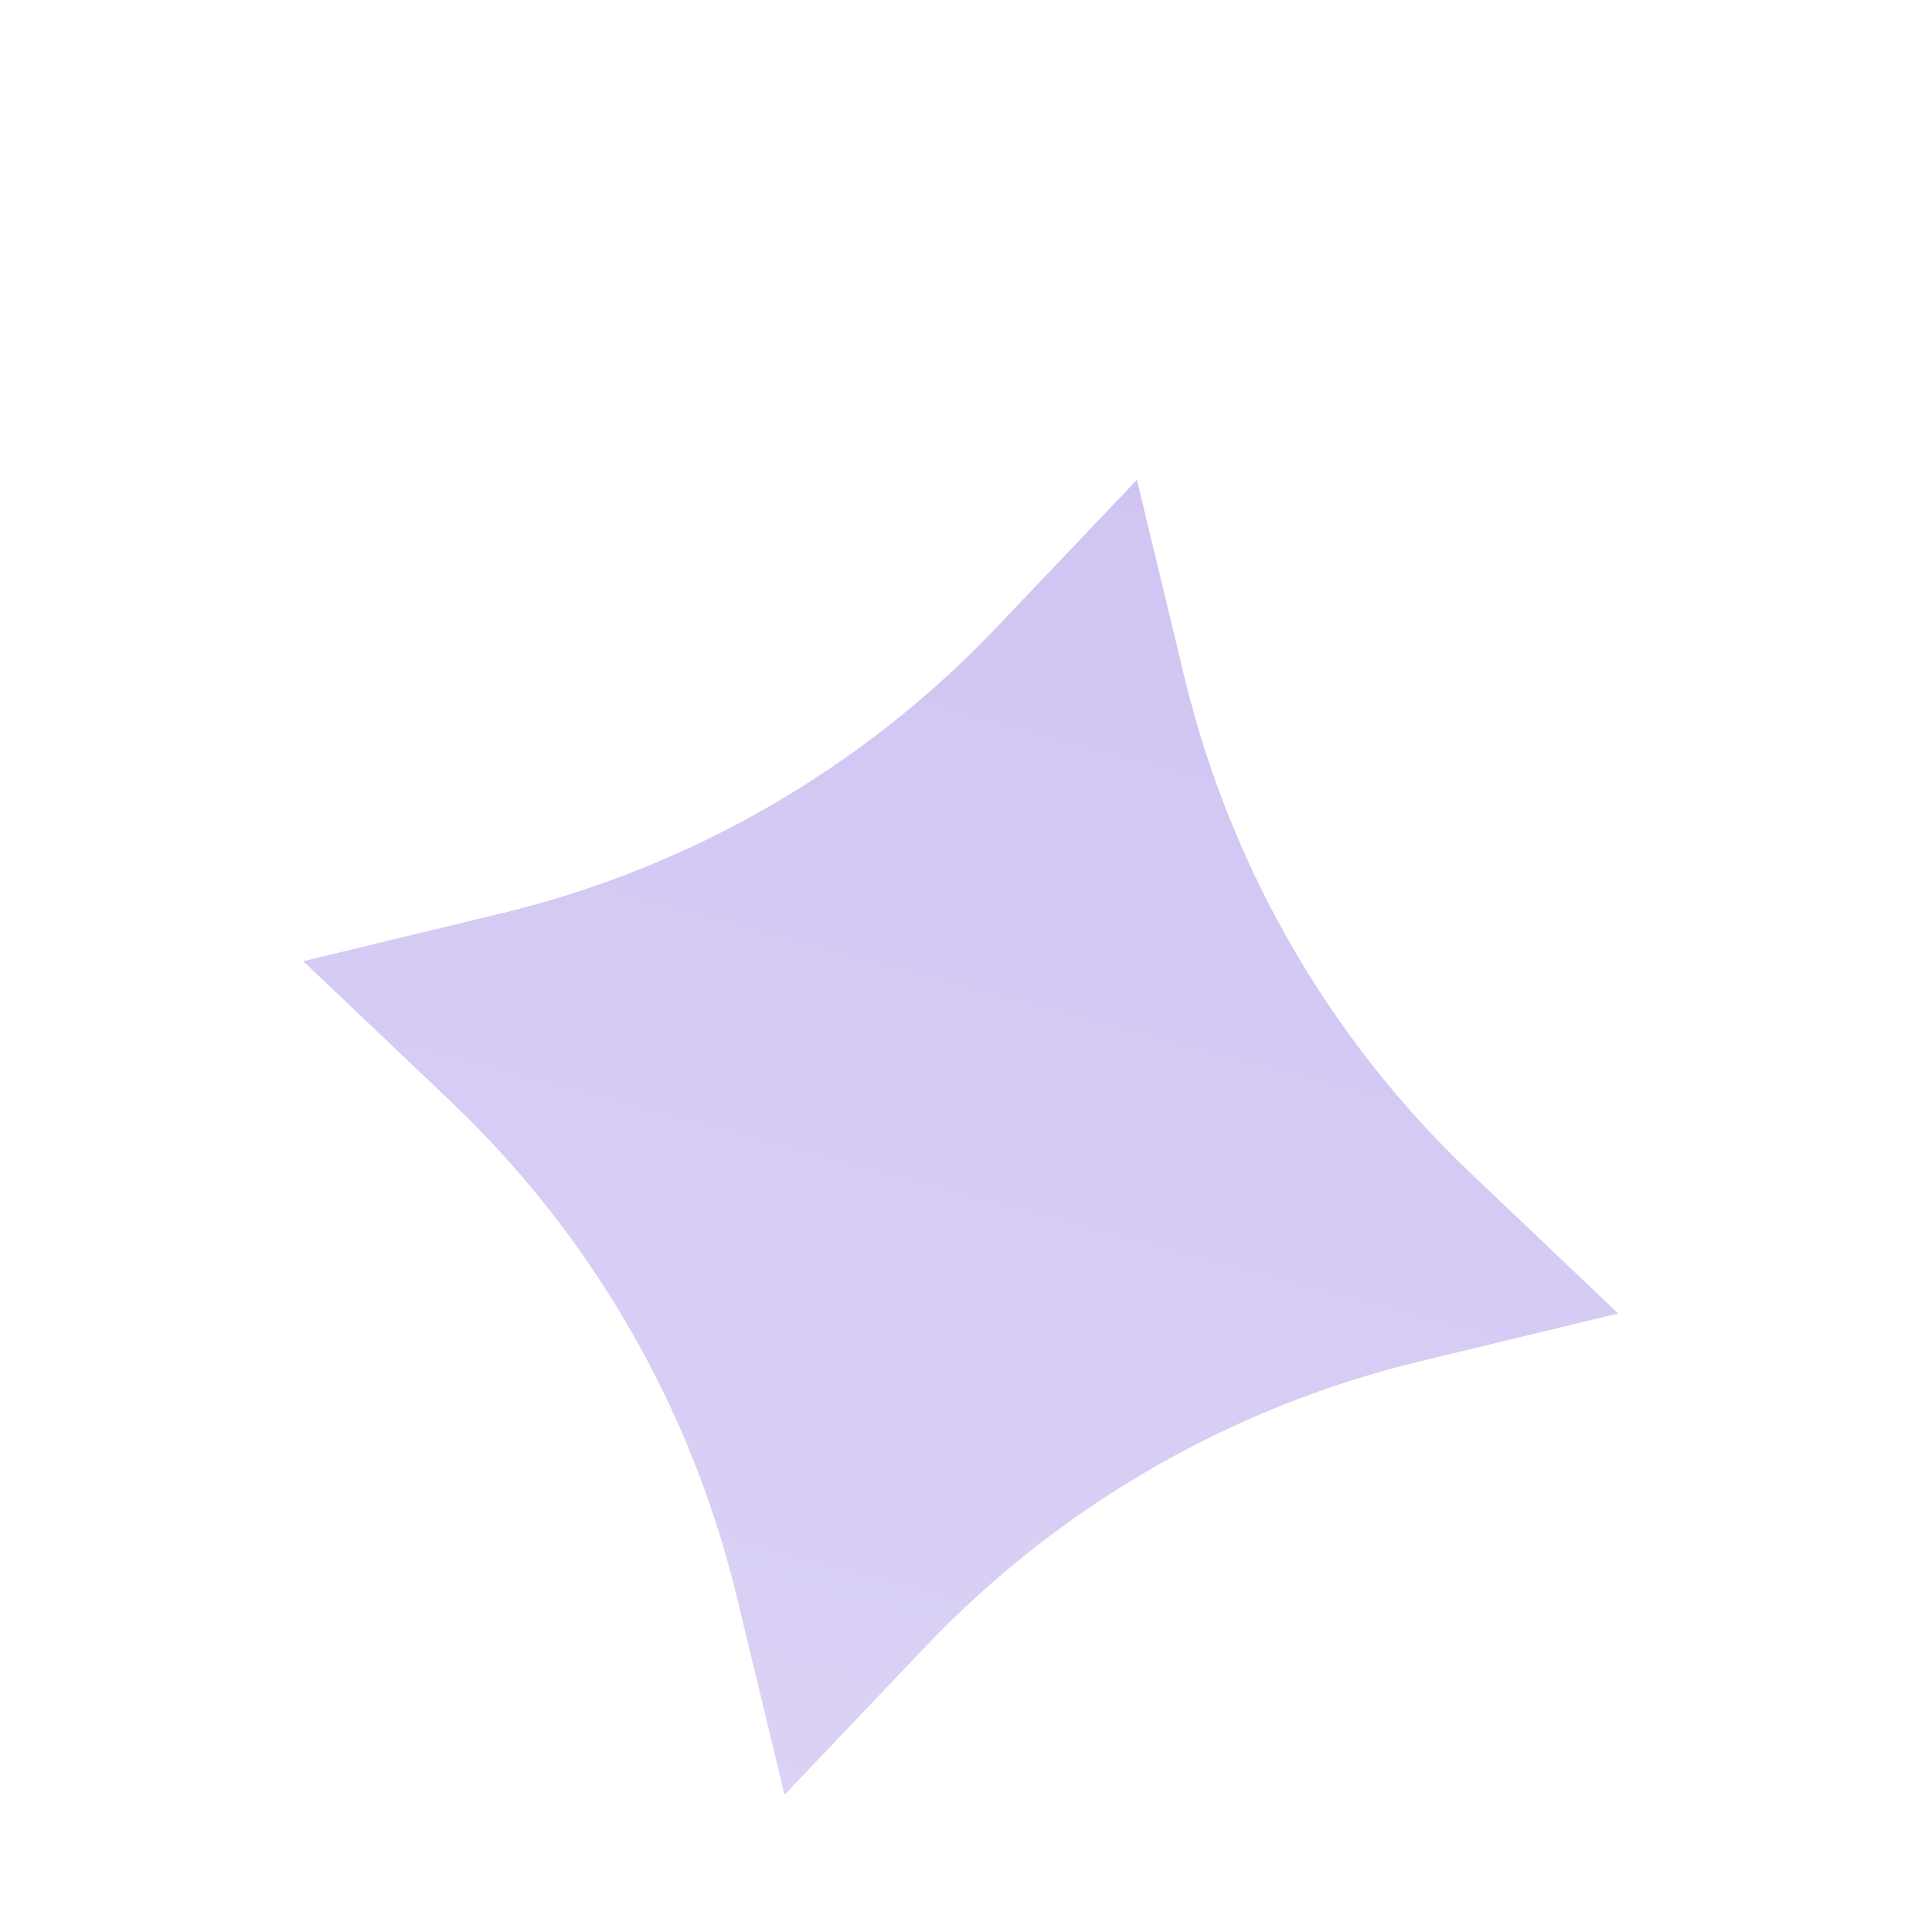 <svg width="70" height="70" viewBox="0 0 70 70" fill="none" xmlns="http://www.w3.org/2000/svg">
<g filter="url(#filter0_ddf_1_39)">
<path d="M7.069 27.46L14.338 25.706C21.126 24.05 27.292 20.49 32.12 15.439L37.273 10.021L39.027 17.29C40.683 24.078 44.243 30.244 49.294 35.072L54.712 40.225L47.444 41.979C40.655 43.635 34.489 47.195 29.661 52.246L24.508 57.664L22.754 50.395C21.098 43.607 17.538 37.441 12.487 32.613L7.069 27.46Z" fill="url(#paint0_linear_1_39)" fill-opacity="0.3"/>
</g>
<defs>
<filter id="filter0_ddf_1_39" x="0.54" y="0.88" width="68.536" height="68.902" filterUnits="userSpaceOnUse" color-interpolation-filters="sRGB">
<feFlood flood-opacity="0" result="BackgroundImageFix"/>
<feColorMatrix in="SourceAlpha" type="matrix" values="0 0 0 0 0 0 0 0 0 0 0 0 0 0 0 0 0 0 127 0" result="hardAlpha"/>
<feOffset dx="3.918" dy="1.306"/>
<feGaussianBlur stdDeviation="5.223"/>
<feComposite in2="hardAlpha" operator="out"/>
<feColorMatrix type="matrix" values="0 0 0 0 0 0 0 0 0 0 0 0 0 0 0 0 0 0 0.05 0"/>
<feBlend mode="normal" in2="BackgroundImageFix" result="effect1_dropShadow_1_39"/>
<feColorMatrix in="SourceAlpha" type="matrix" values="0 0 0 0 0 0 0 0 0 0 0 0 0 0 0 0 0 0 127 0" result="hardAlpha"/>
<feOffset dy="6.059"/>
<feGaussianBlur stdDeviation="3.03"/>
<feComposite in2="hardAlpha" operator="out"/>
<feColorMatrix type="matrix" values="0 0 0 0 0 0 0 0 0 0 0 0 0 0 0 0 0 0 0.25 0"/>
<feBlend mode="normal" in2="effect1_dropShadow_1_39" result="effect2_dropShadow_1_39"/>
<feBlend mode="normal" in="SourceGraphic" in2="effect2_dropShadow_1_39" result="shape"/>
<feGaussianBlur stdDeviation="1.515" result="effect3_foregroundBlur_1_39"/>
</filter>
<linearGradient id="paint0_linear_1_39" x1="43.069" y1="-11.607" x2="24.508" y2="57.664" gradientUnits="userSpaceOnUse">
<stop stop-color="#5528D4"/>
<stop offset="1" stop-color="#896AE1"/>
</linearGradient>
</defs>
</svg>
